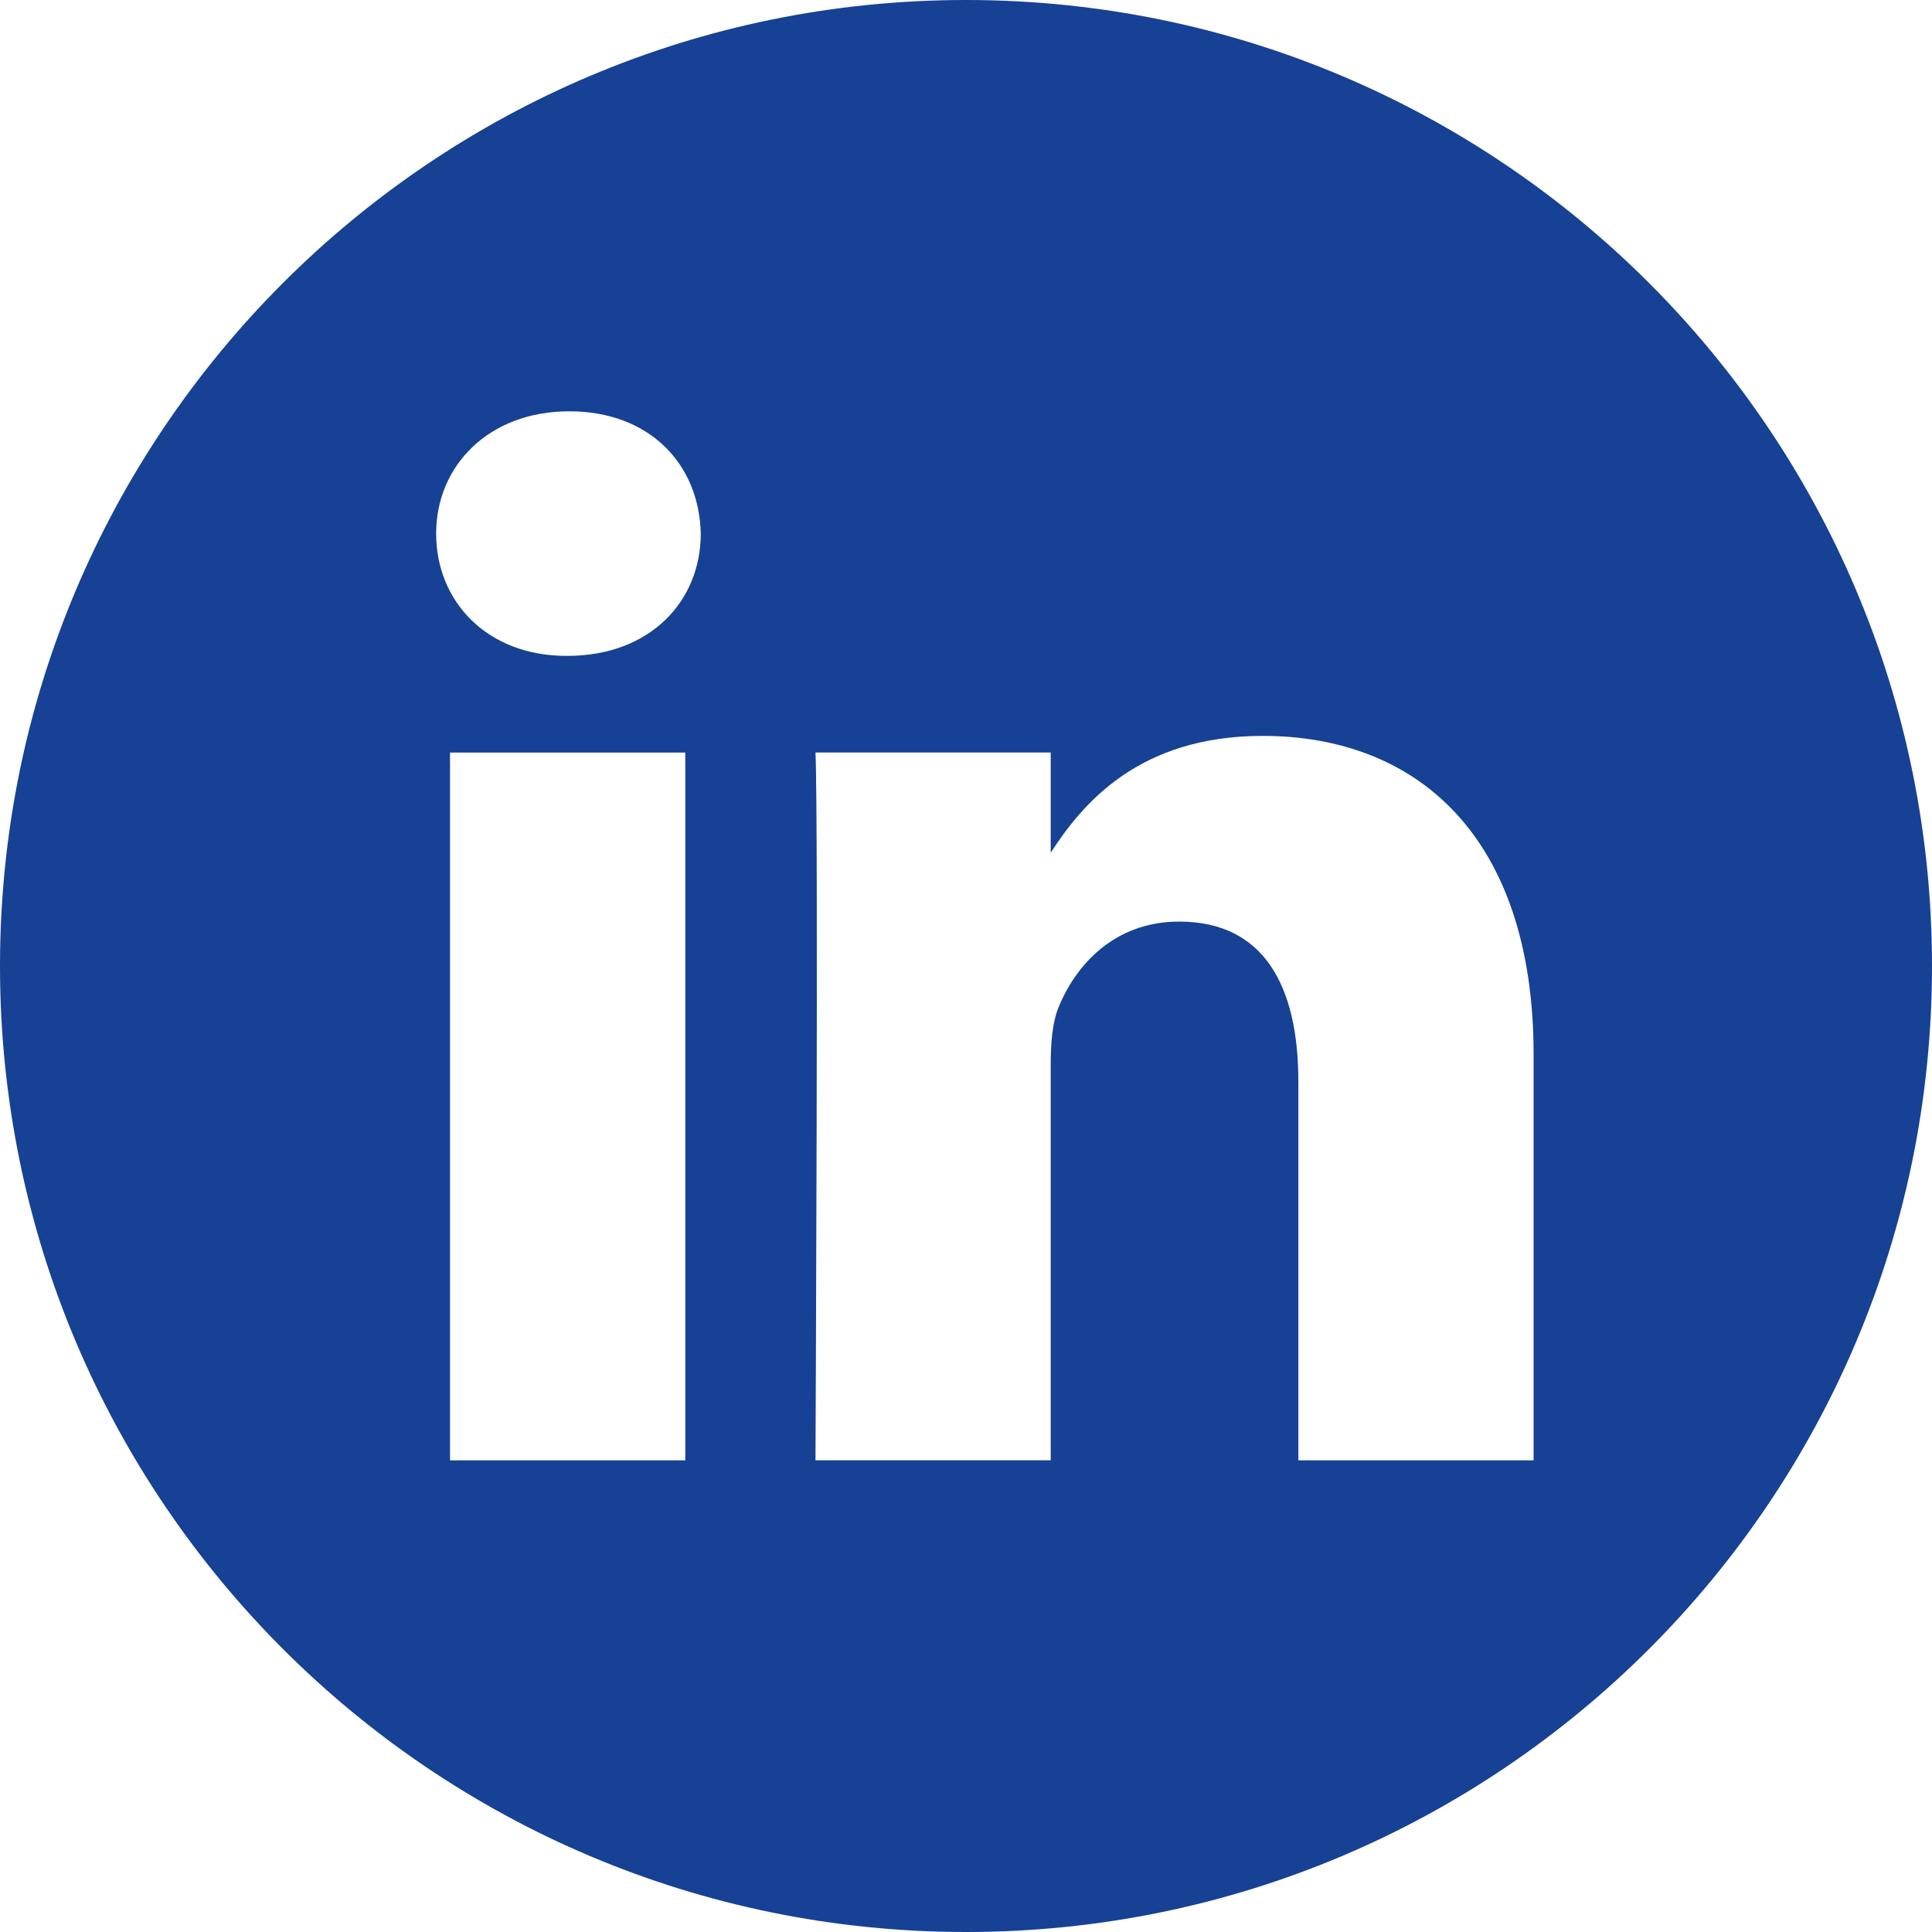 <?xml version="1.0" encoding="UTF-8"?>
<svg id="Camada_1" xmlns="http://www.w3.org/2000/svg" version="1.1" viewBox="0 0 512 512">
  <!-- Generator: Adobe Illustrator 29.6.1, SVG Export Plug-In . SVG Version: 2.1.1 Build 9)  -->
  <defs>
    <style>
      .st0 {
        fill: #164194;
      }
    </style>
  </defs>
  <path class="st0" d="M256,0C114.64,0,0,114.64,0,256s114.64,256,256,256,256-114.64,256-256S397.36,0,256,0ZM181.61,387h-62.35v-187.57h62.35v187.57ZM150.44,173.81h-.41c-20.92,0-34.45-14.4-34.45-32.4s13.95-32.41,35.27-32.41,34.45,14,34.86,32.41c0,18-13.53,32.4-35.27,32.4ZM406.42,387h-62.34v-100.35c0-25.22-9.03-42.42-31.59-42.42-17.22,0-27.48,11.6-31.99,22.8-1.65,4.01-2.05,9.61-2.05,15.21v104.75h-62.34s.82-169.98,0-187.57h62.34v26.56c8.29-12.78,23.11-30.96,56.19-30.96,41.02,0,71.78,26.81,71.78,84.42v107.55Z"/>
</svg>